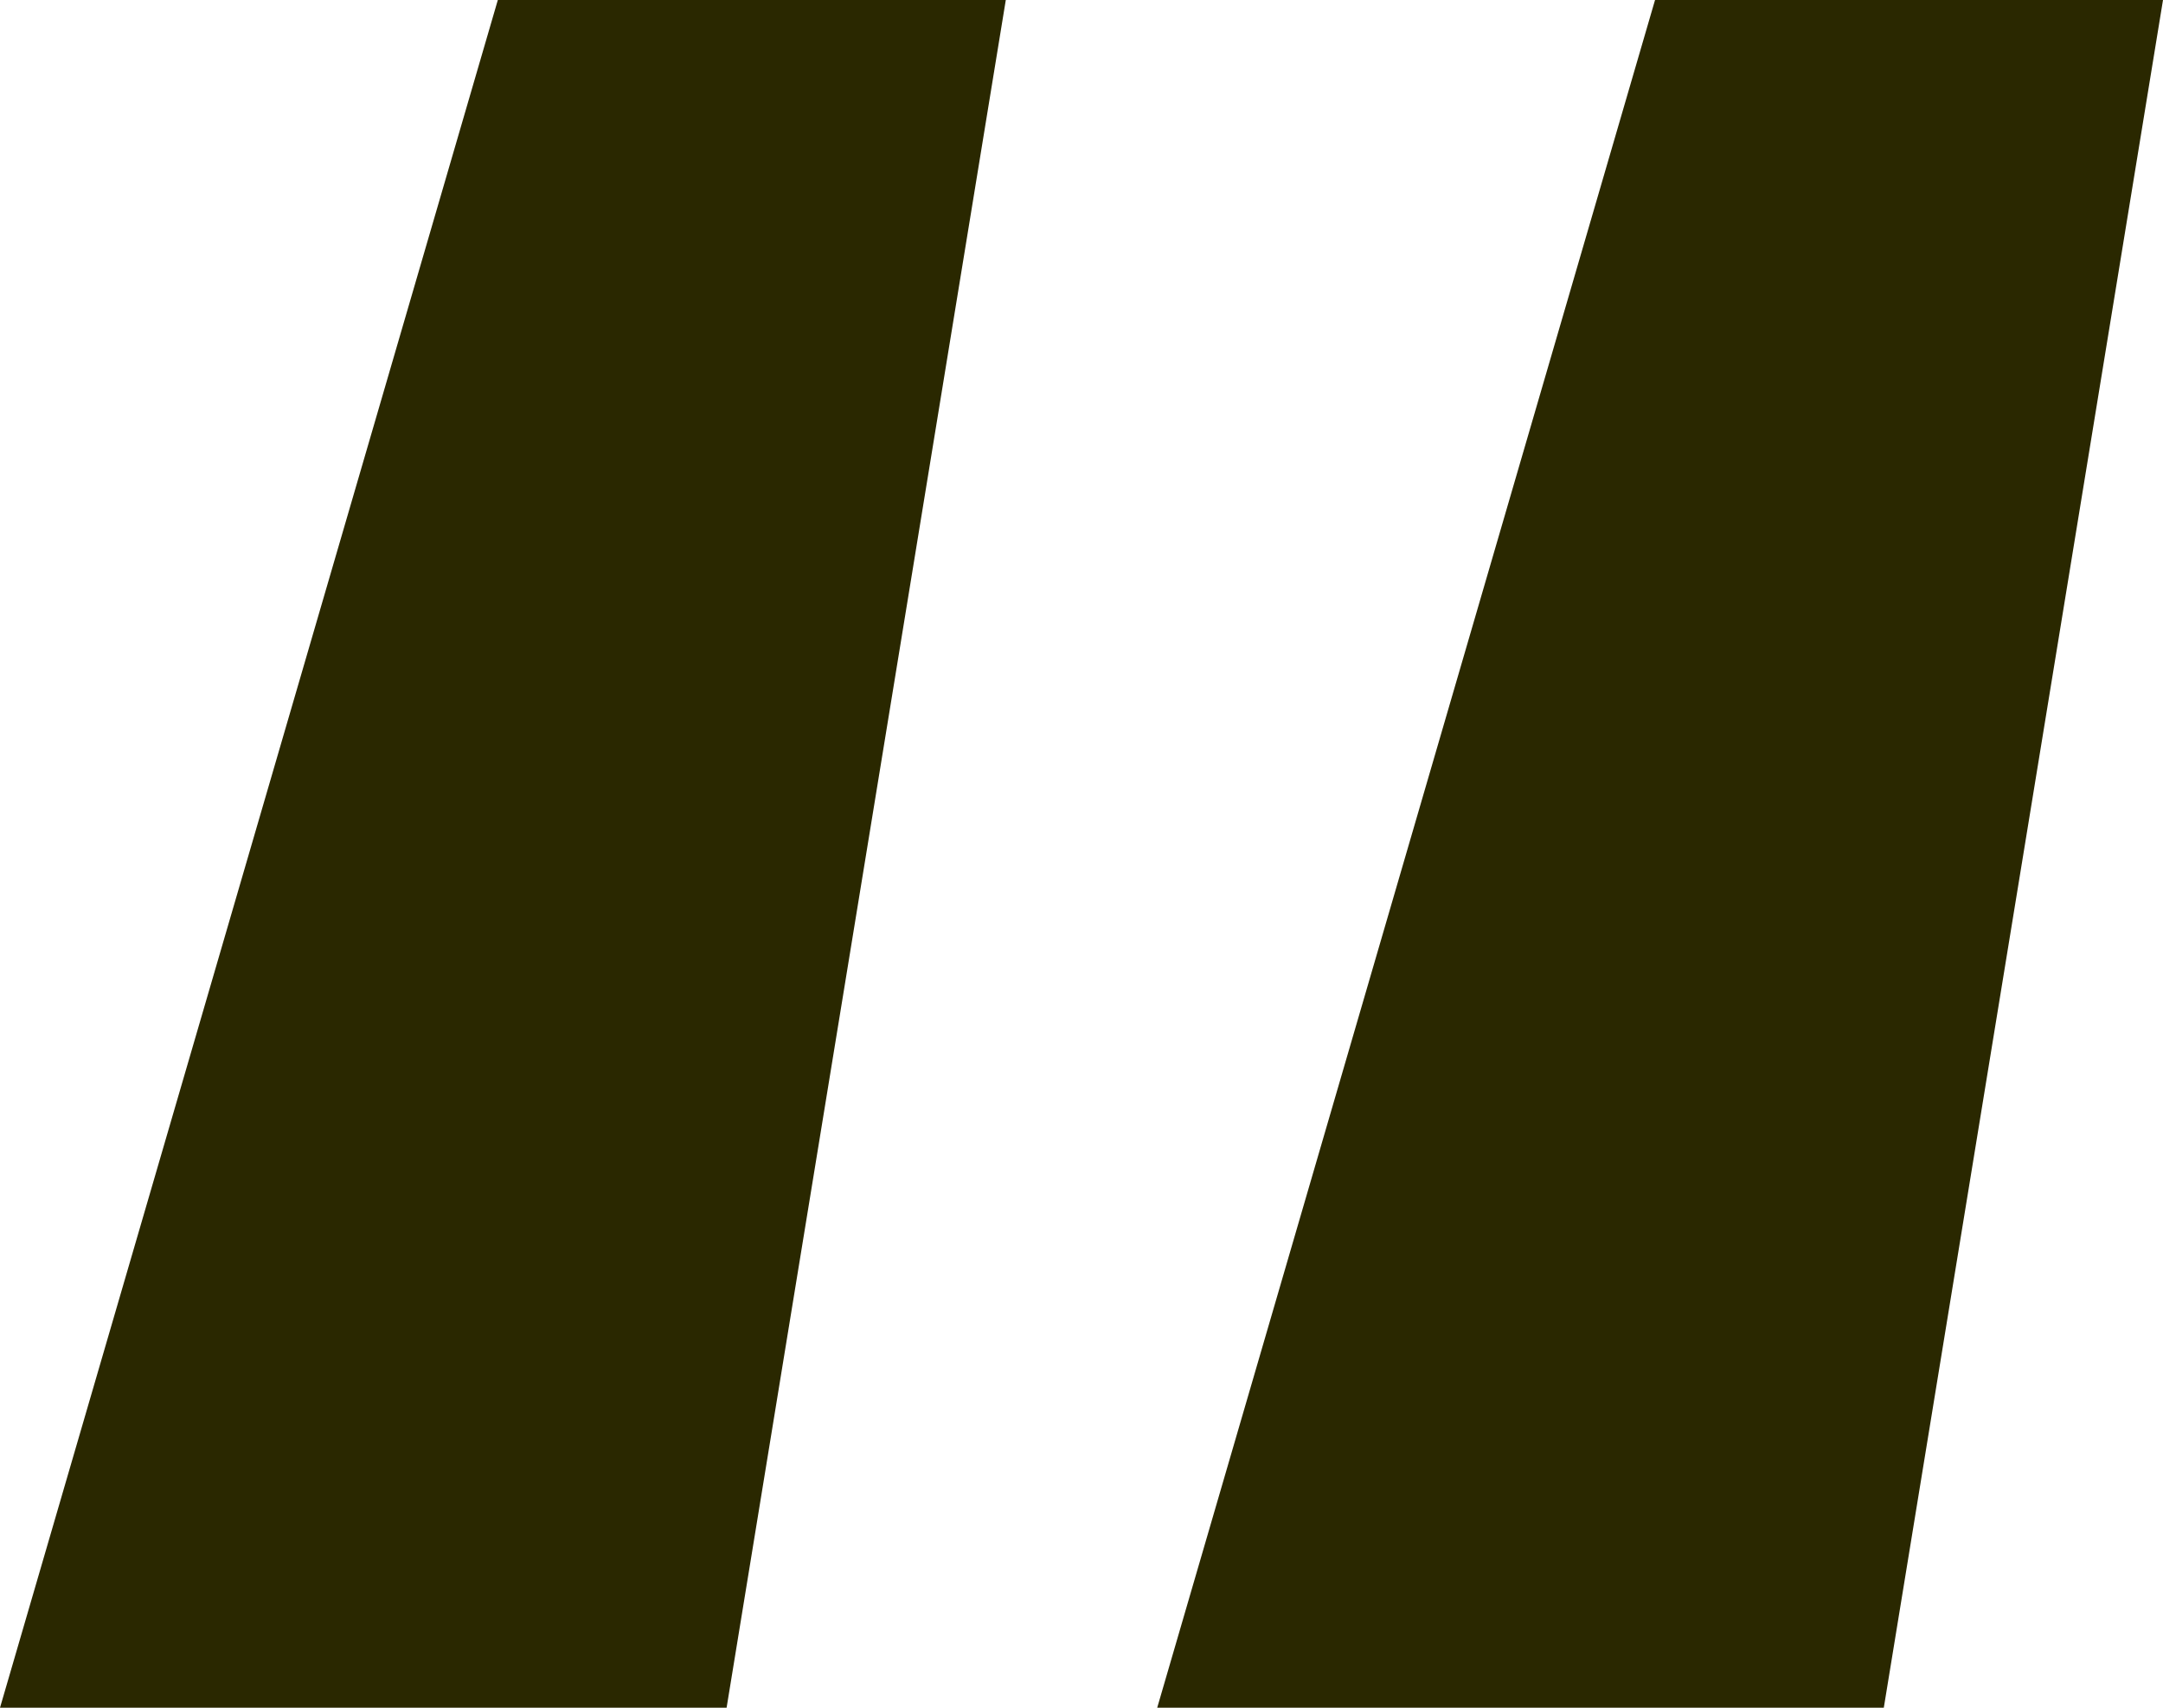 <svg width="38" height="30" viewBox="0 0 38 30" fill="none" xmlns="http://www.w3.org/2000/svg">
<path d="M0 30L8.746 0H17.67L12.765 30H0ZM20.33 30L29.076 0H38L33.095 30H20.33Z" fill="#2A2800"/>
</svg>
